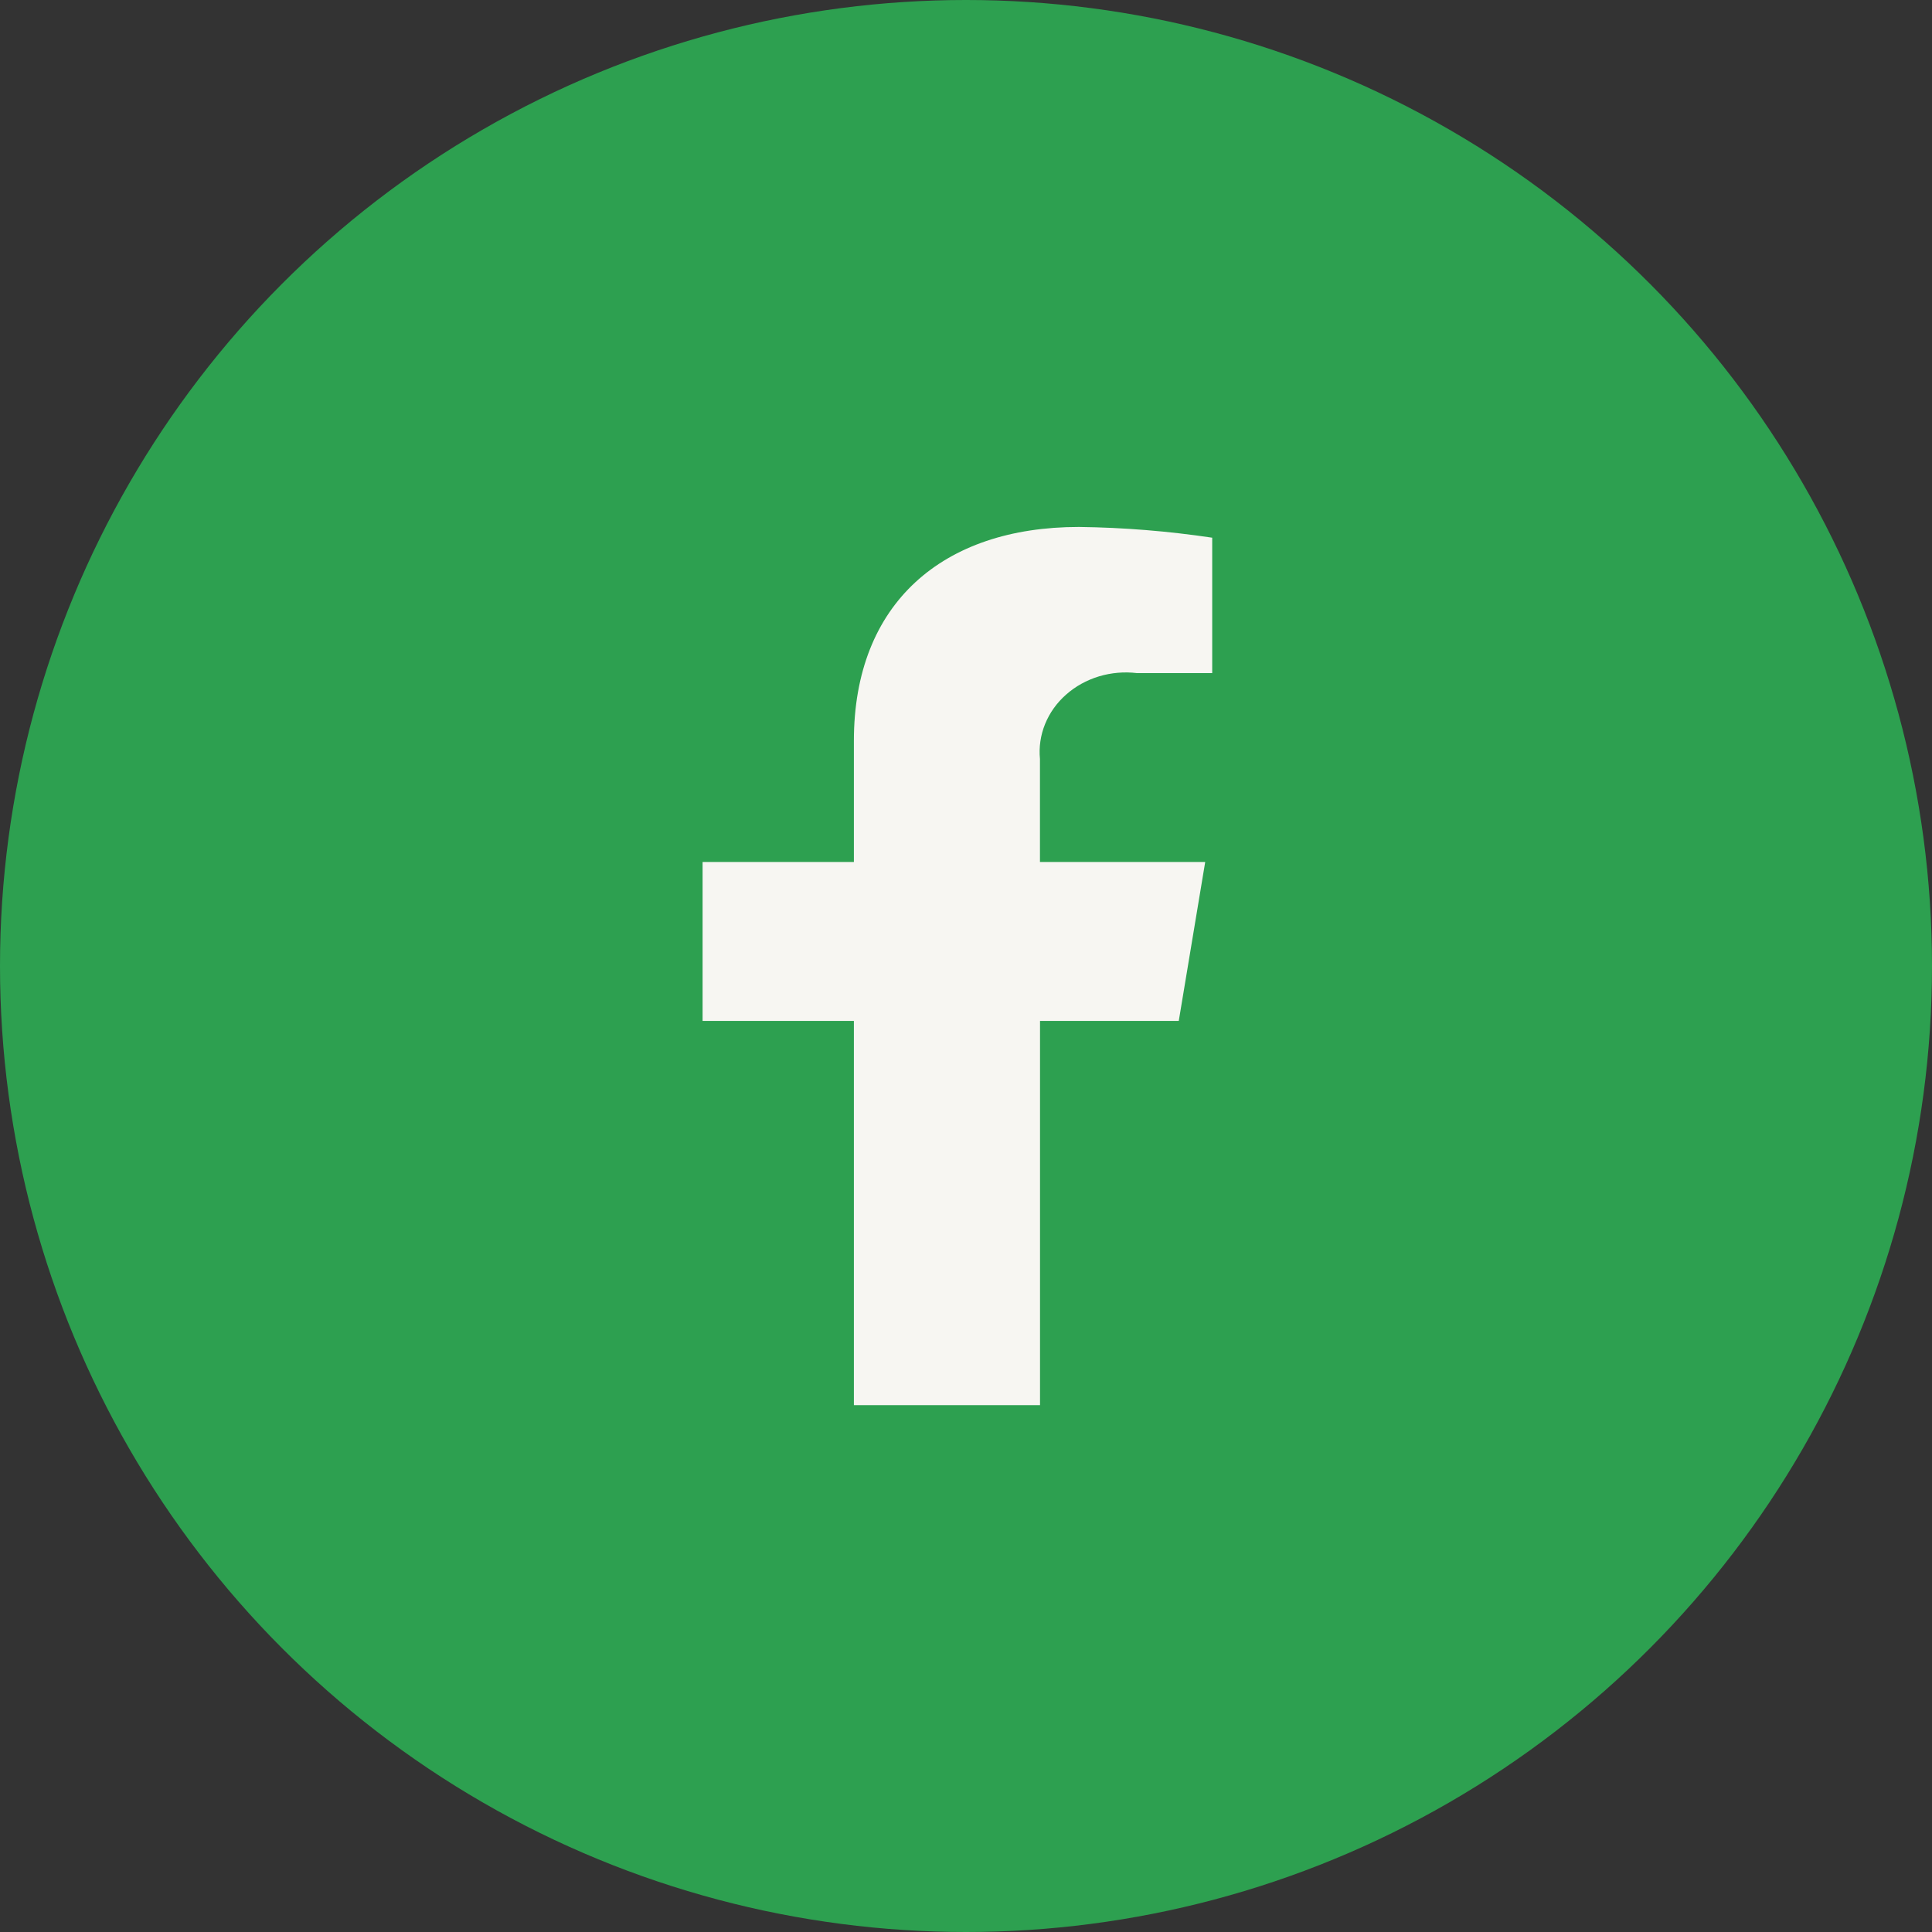 <svg fill="none" height="32" viewBox="0 0 32 32" width="32" xmlns="http://www.w3.org/2000/svg"><rect x="0" y="0" width="32" height="32" fill="#333333" stroke="none"/><circle cx="16" cy="16" fill="#2da050" r="16"/><path d="m19.524 16.91.438-2.633h-2.737v-1.706c-.019-.197.01-.395.085-.579.075-.185.194-.352.349-.488.154-.137.34-.239.543-.301.203-.061.419-.08.631-.054h1.245v-2.243c-.73-.109-1.468-.169-2.208-.178-2.254 0-3.727 1.261-3.727 3.543v2.006h-2.506v2.633h2.506v6.364h3.083v-6.364z" fill="#f7f6f2"/></svg>